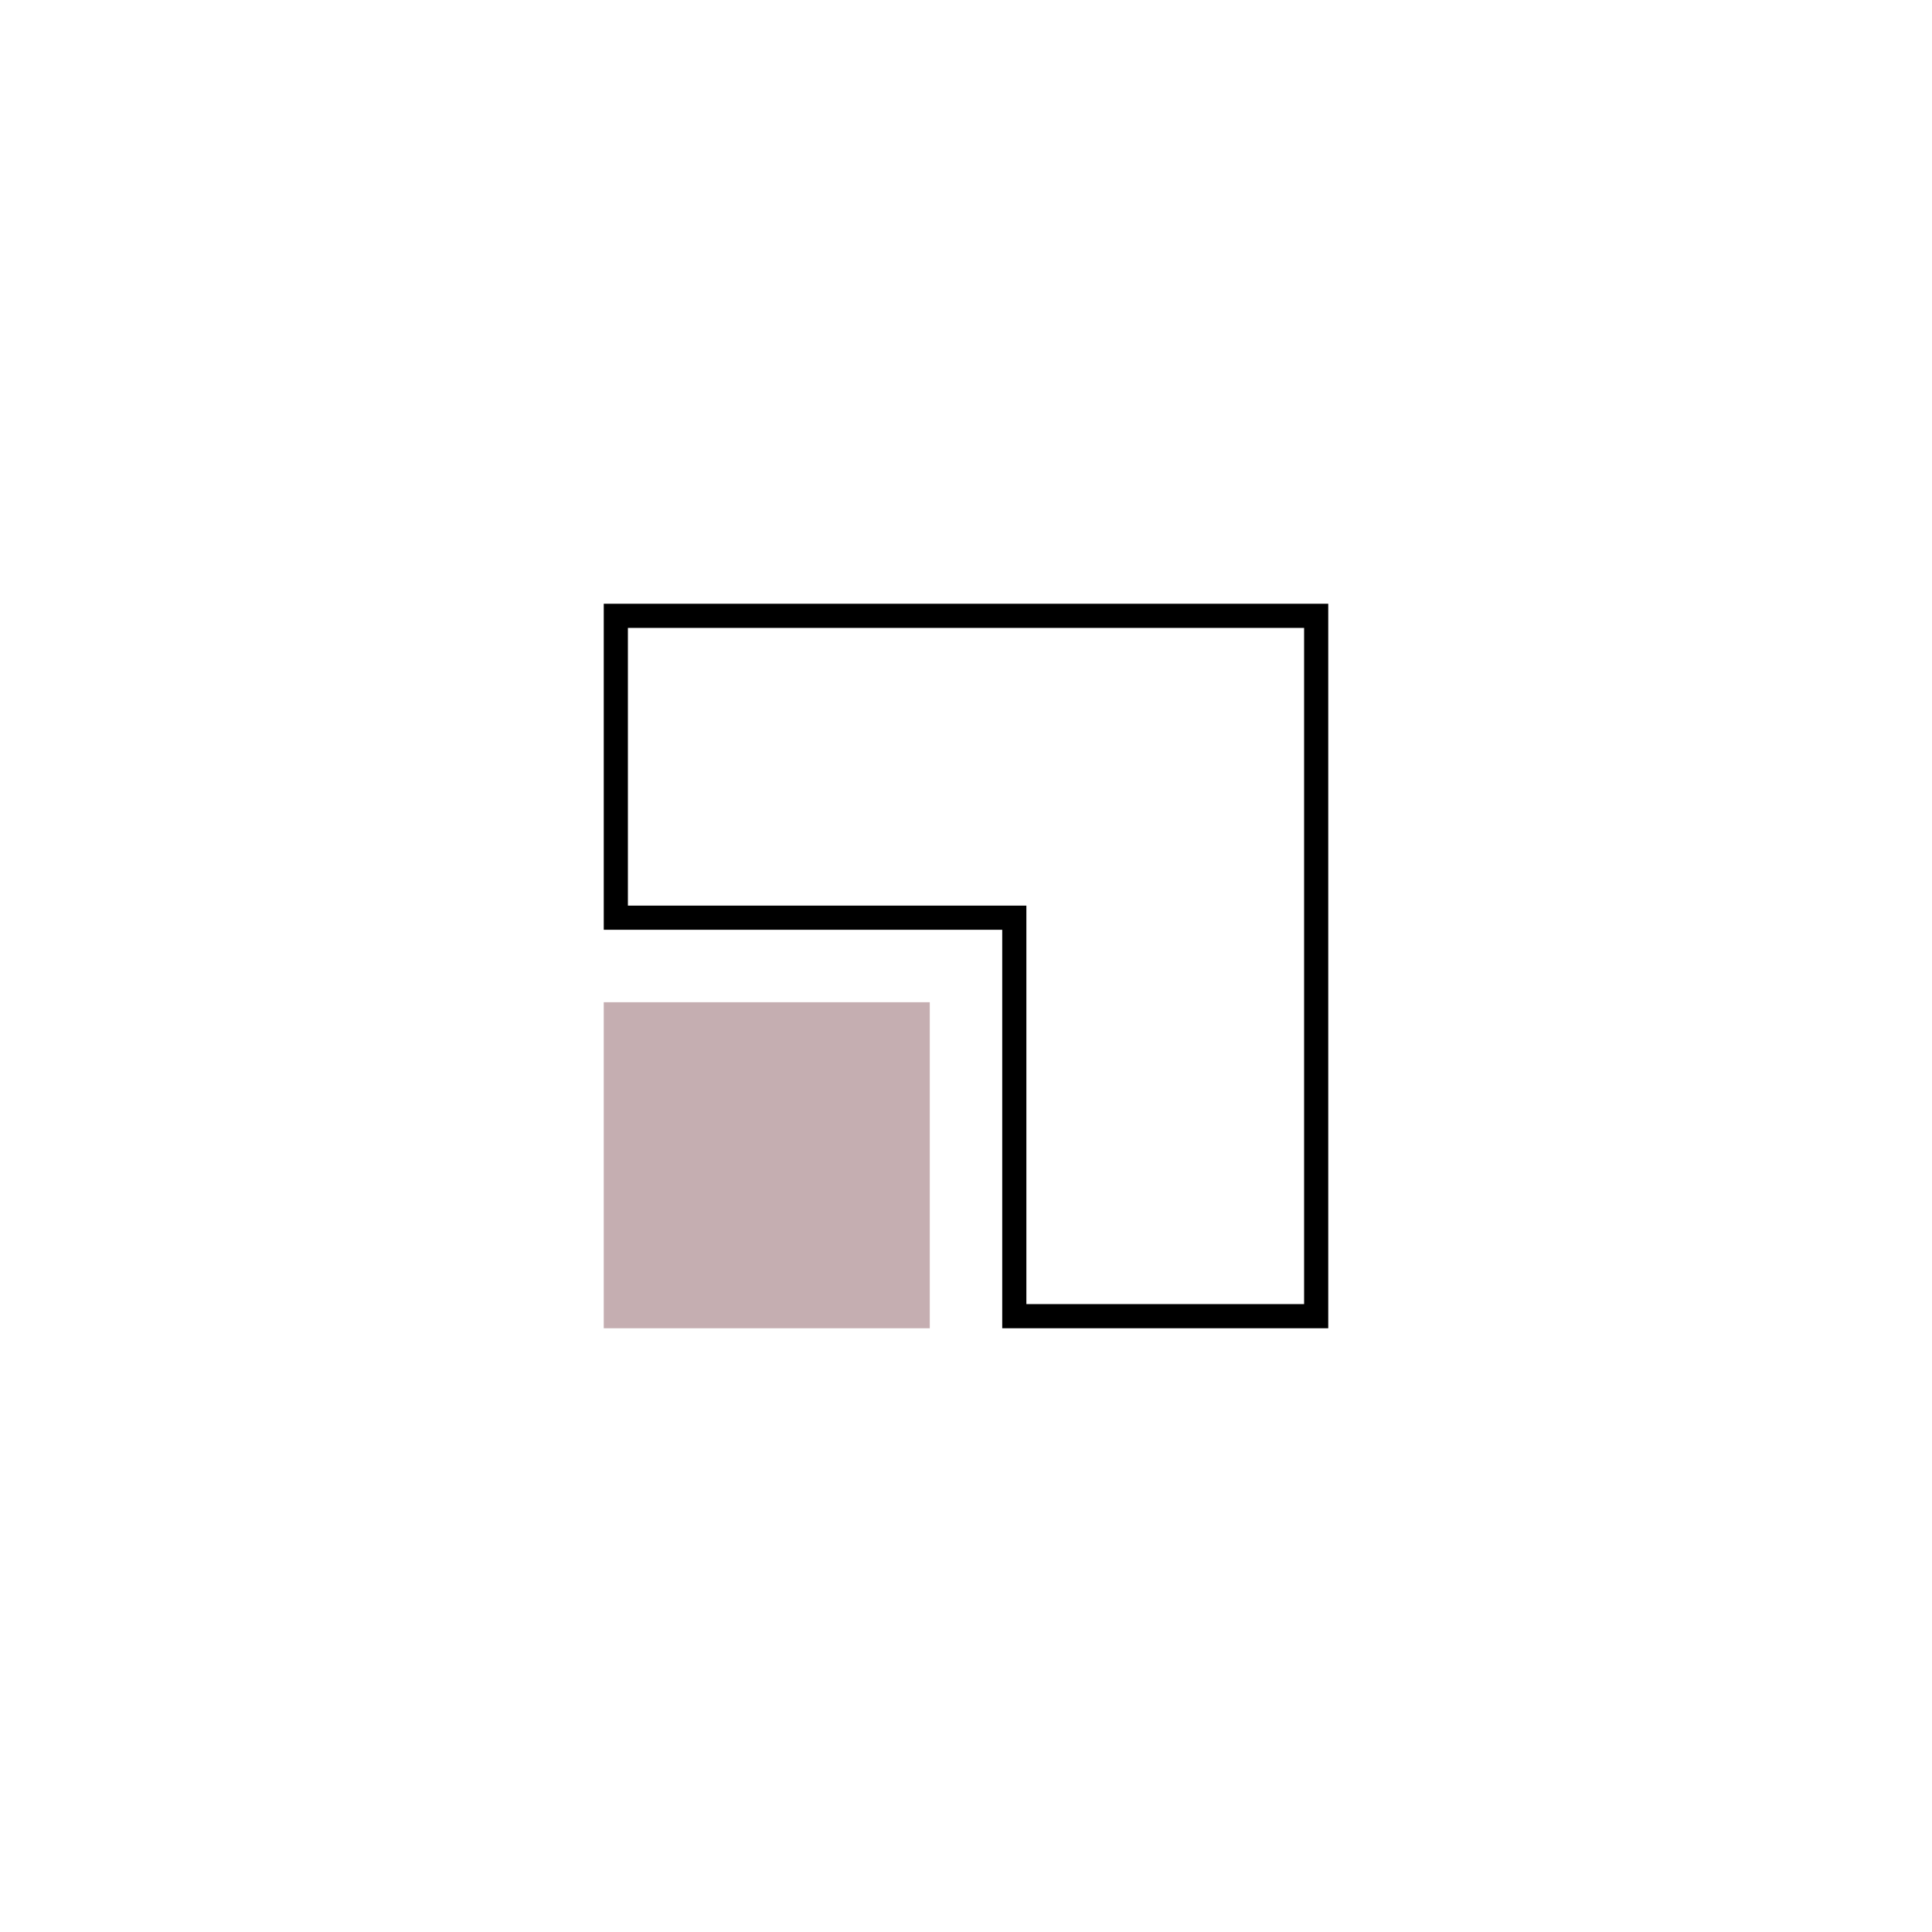 <svg height="160" viewBox="0 0 160 160" width="160" xmlns="http://www.w3.org/2000/svg"><g fill="none" fill-rule="evenodd"><path d="m0 0h160v160h-160z" fill="#fff"/><g transform="translate(50 50)"><path d="m0 33h27v27h-27z" fill="#c5aeb1"/><path d="m59 1v58h-25v-33h-33v-25z" stroke="#000" stroke-width="2"/></g></g></svg>